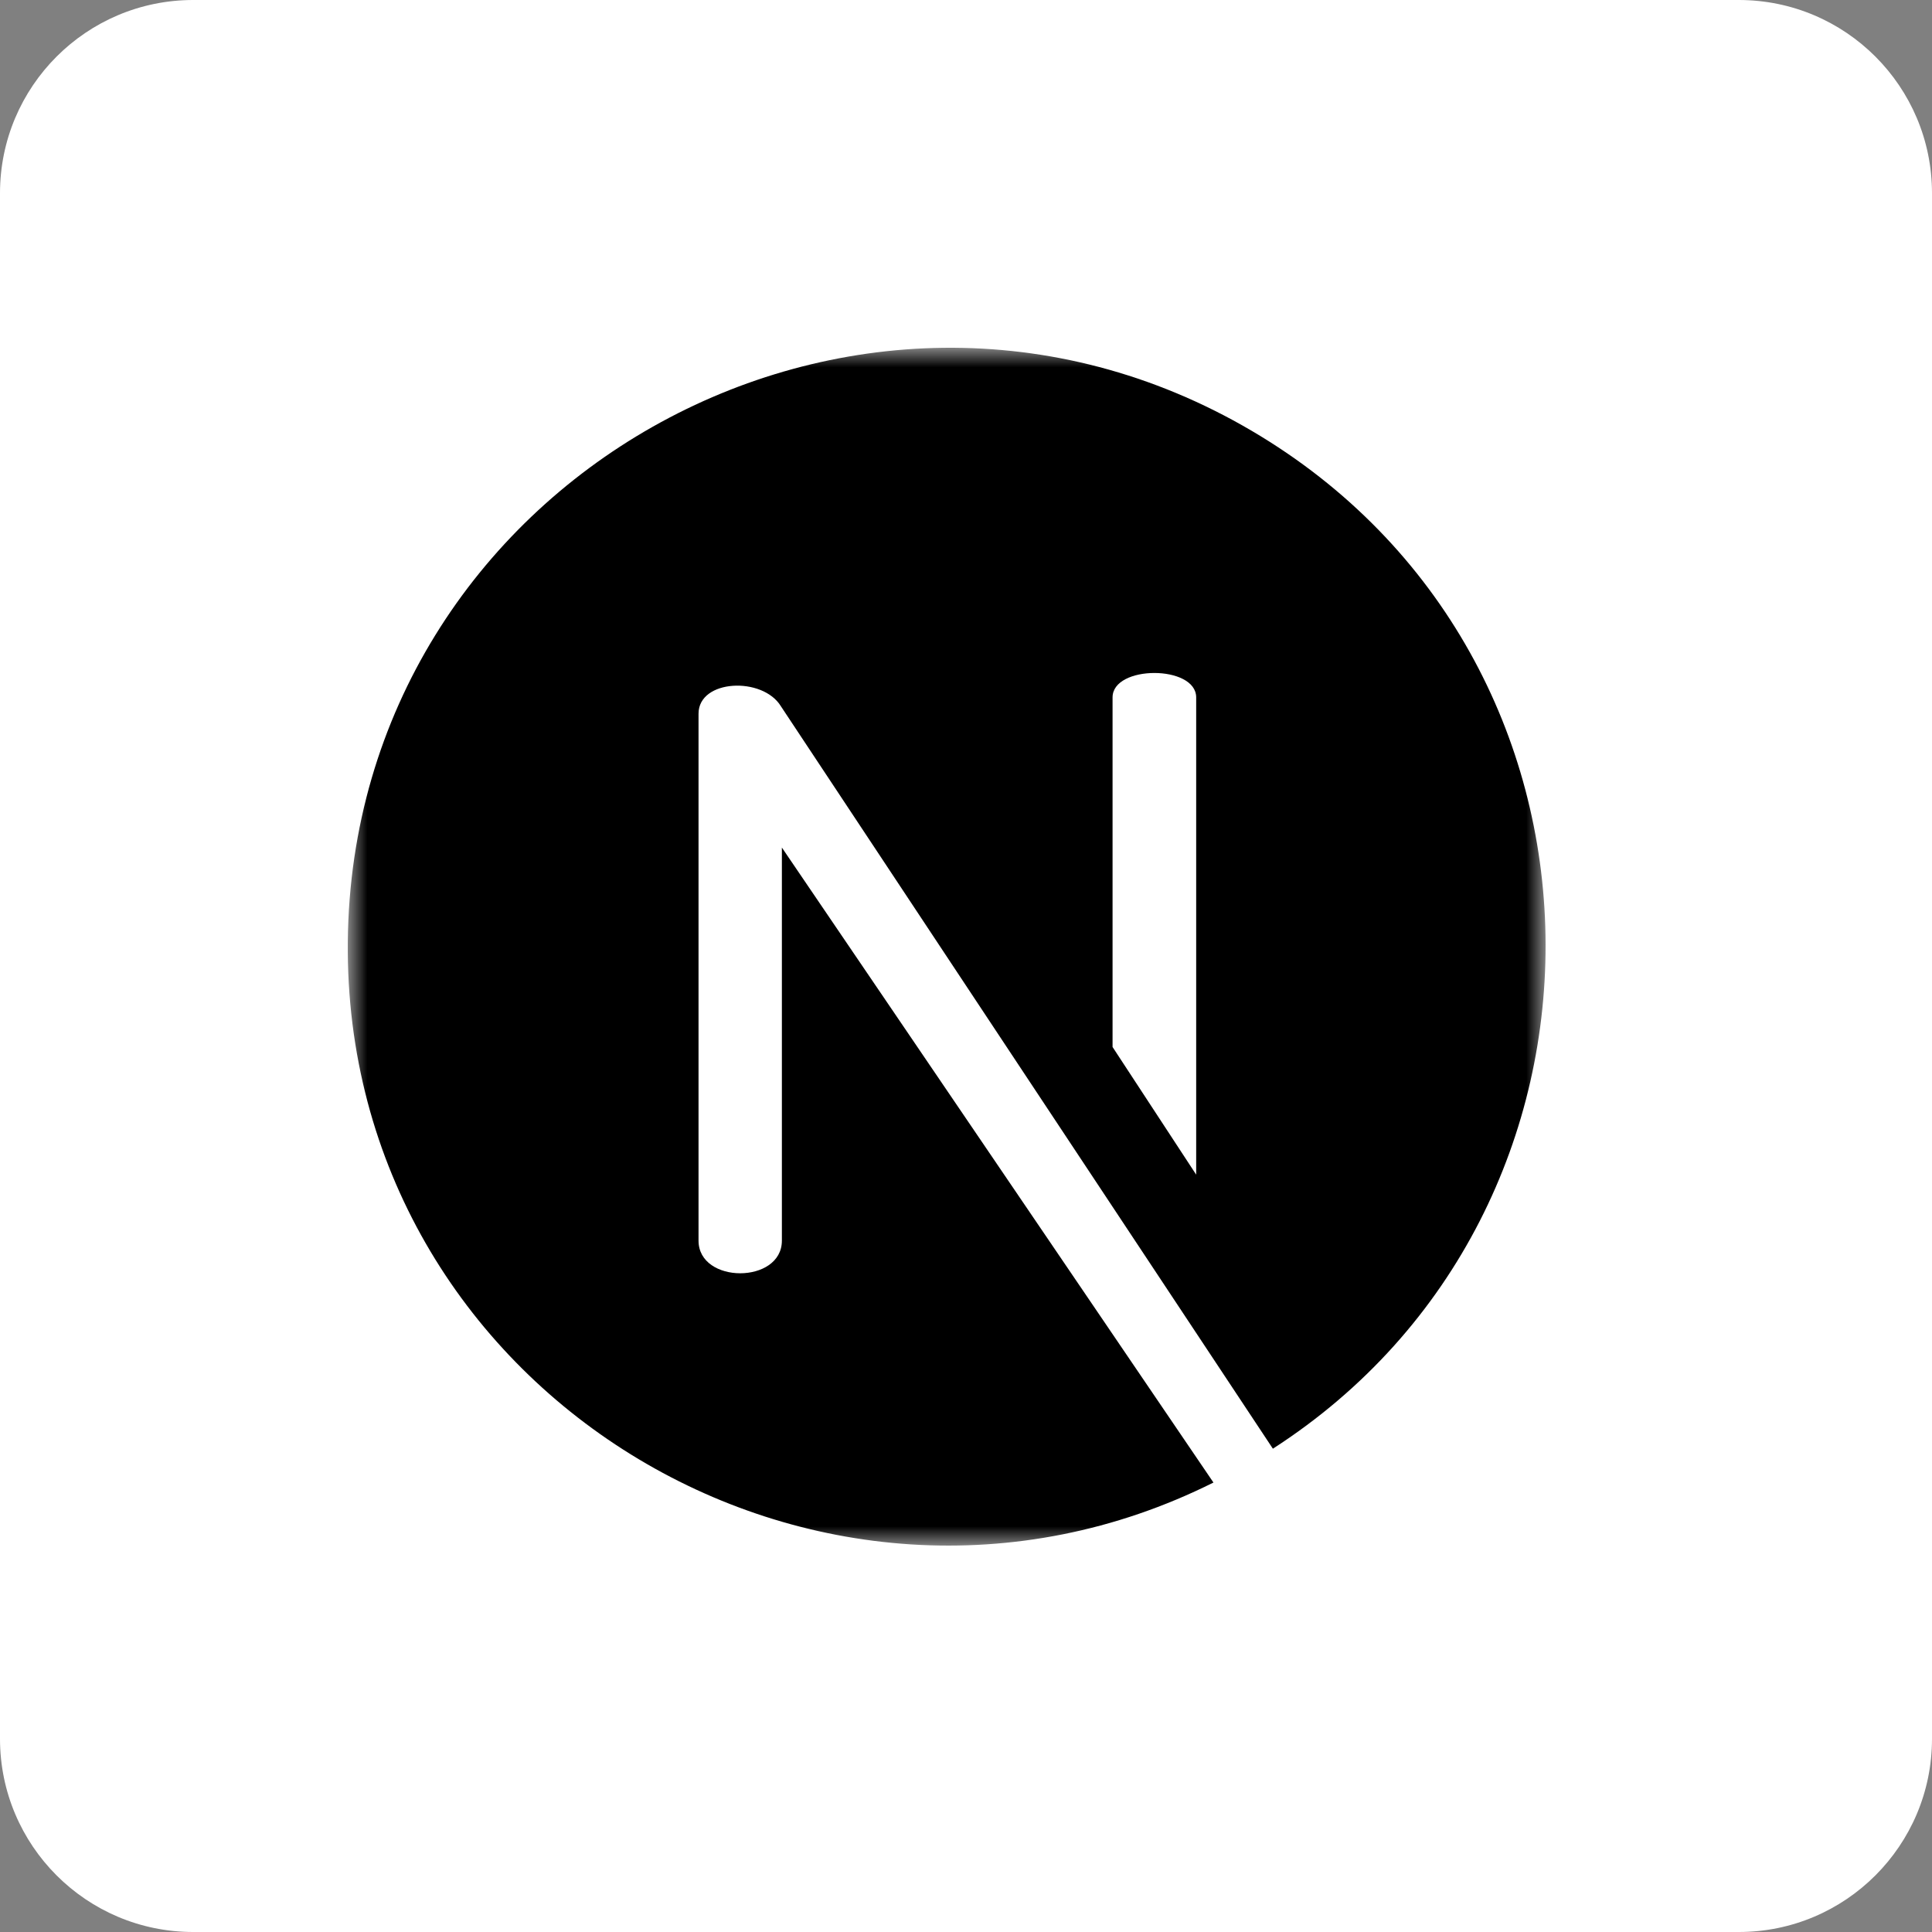 <svg width="50" height="50" viewBox="0 0 50 50" fill="none" xmlns="http://www.w3.org/2000/svg">
<rect x="0" y="0" width="50" height="50" fill="#808080" stroke="none"/>
<g clip-path="url(#clip0_130_2)">
<path d="M45 0H5C2.239 0 0 2.239 0 5V45C0 47.761 2.239 50 5 50H45C47.761 50 50 47.761 50 45V5C50 2.239 47.761 0 45 0Z" fill="white"/>
<mask id="mask0_130_2" style="mask-type:luminance" maskUnits="userSpaceOnUse" x="9" y="9" width="31" height="31">
<path d="M40 9H9V40H40V9Z" fill="white"/>
</mask>
<g mask="url(#mask0_130_2)">
<path d="M32.395 11.15C22.142 5.121 9.114 12.485 9.001 24.372C8.89 35.98 21.174 43.477 31.404 38.368L20.235 21.935V32.107C20.235 33.234 18.078 33.234 18.078 32.107V18.471C18.078 17.576 19.74 17.503 20.211 18.28L32.942 37.492C42.505 31.332 42.376 17.019 32.395 11.15ZM30.957 30.4L28.793 27.096V18.049C28.793 17.206 30.957 17.206 30.957 18.049V30.4Z" fill="black"/>
</g>
</g>
<defs>
<clipPath id="clip0_130_2">
<rect width="50" height="50" fill="white"/>
</clipPath>
</defs>
</svg>
